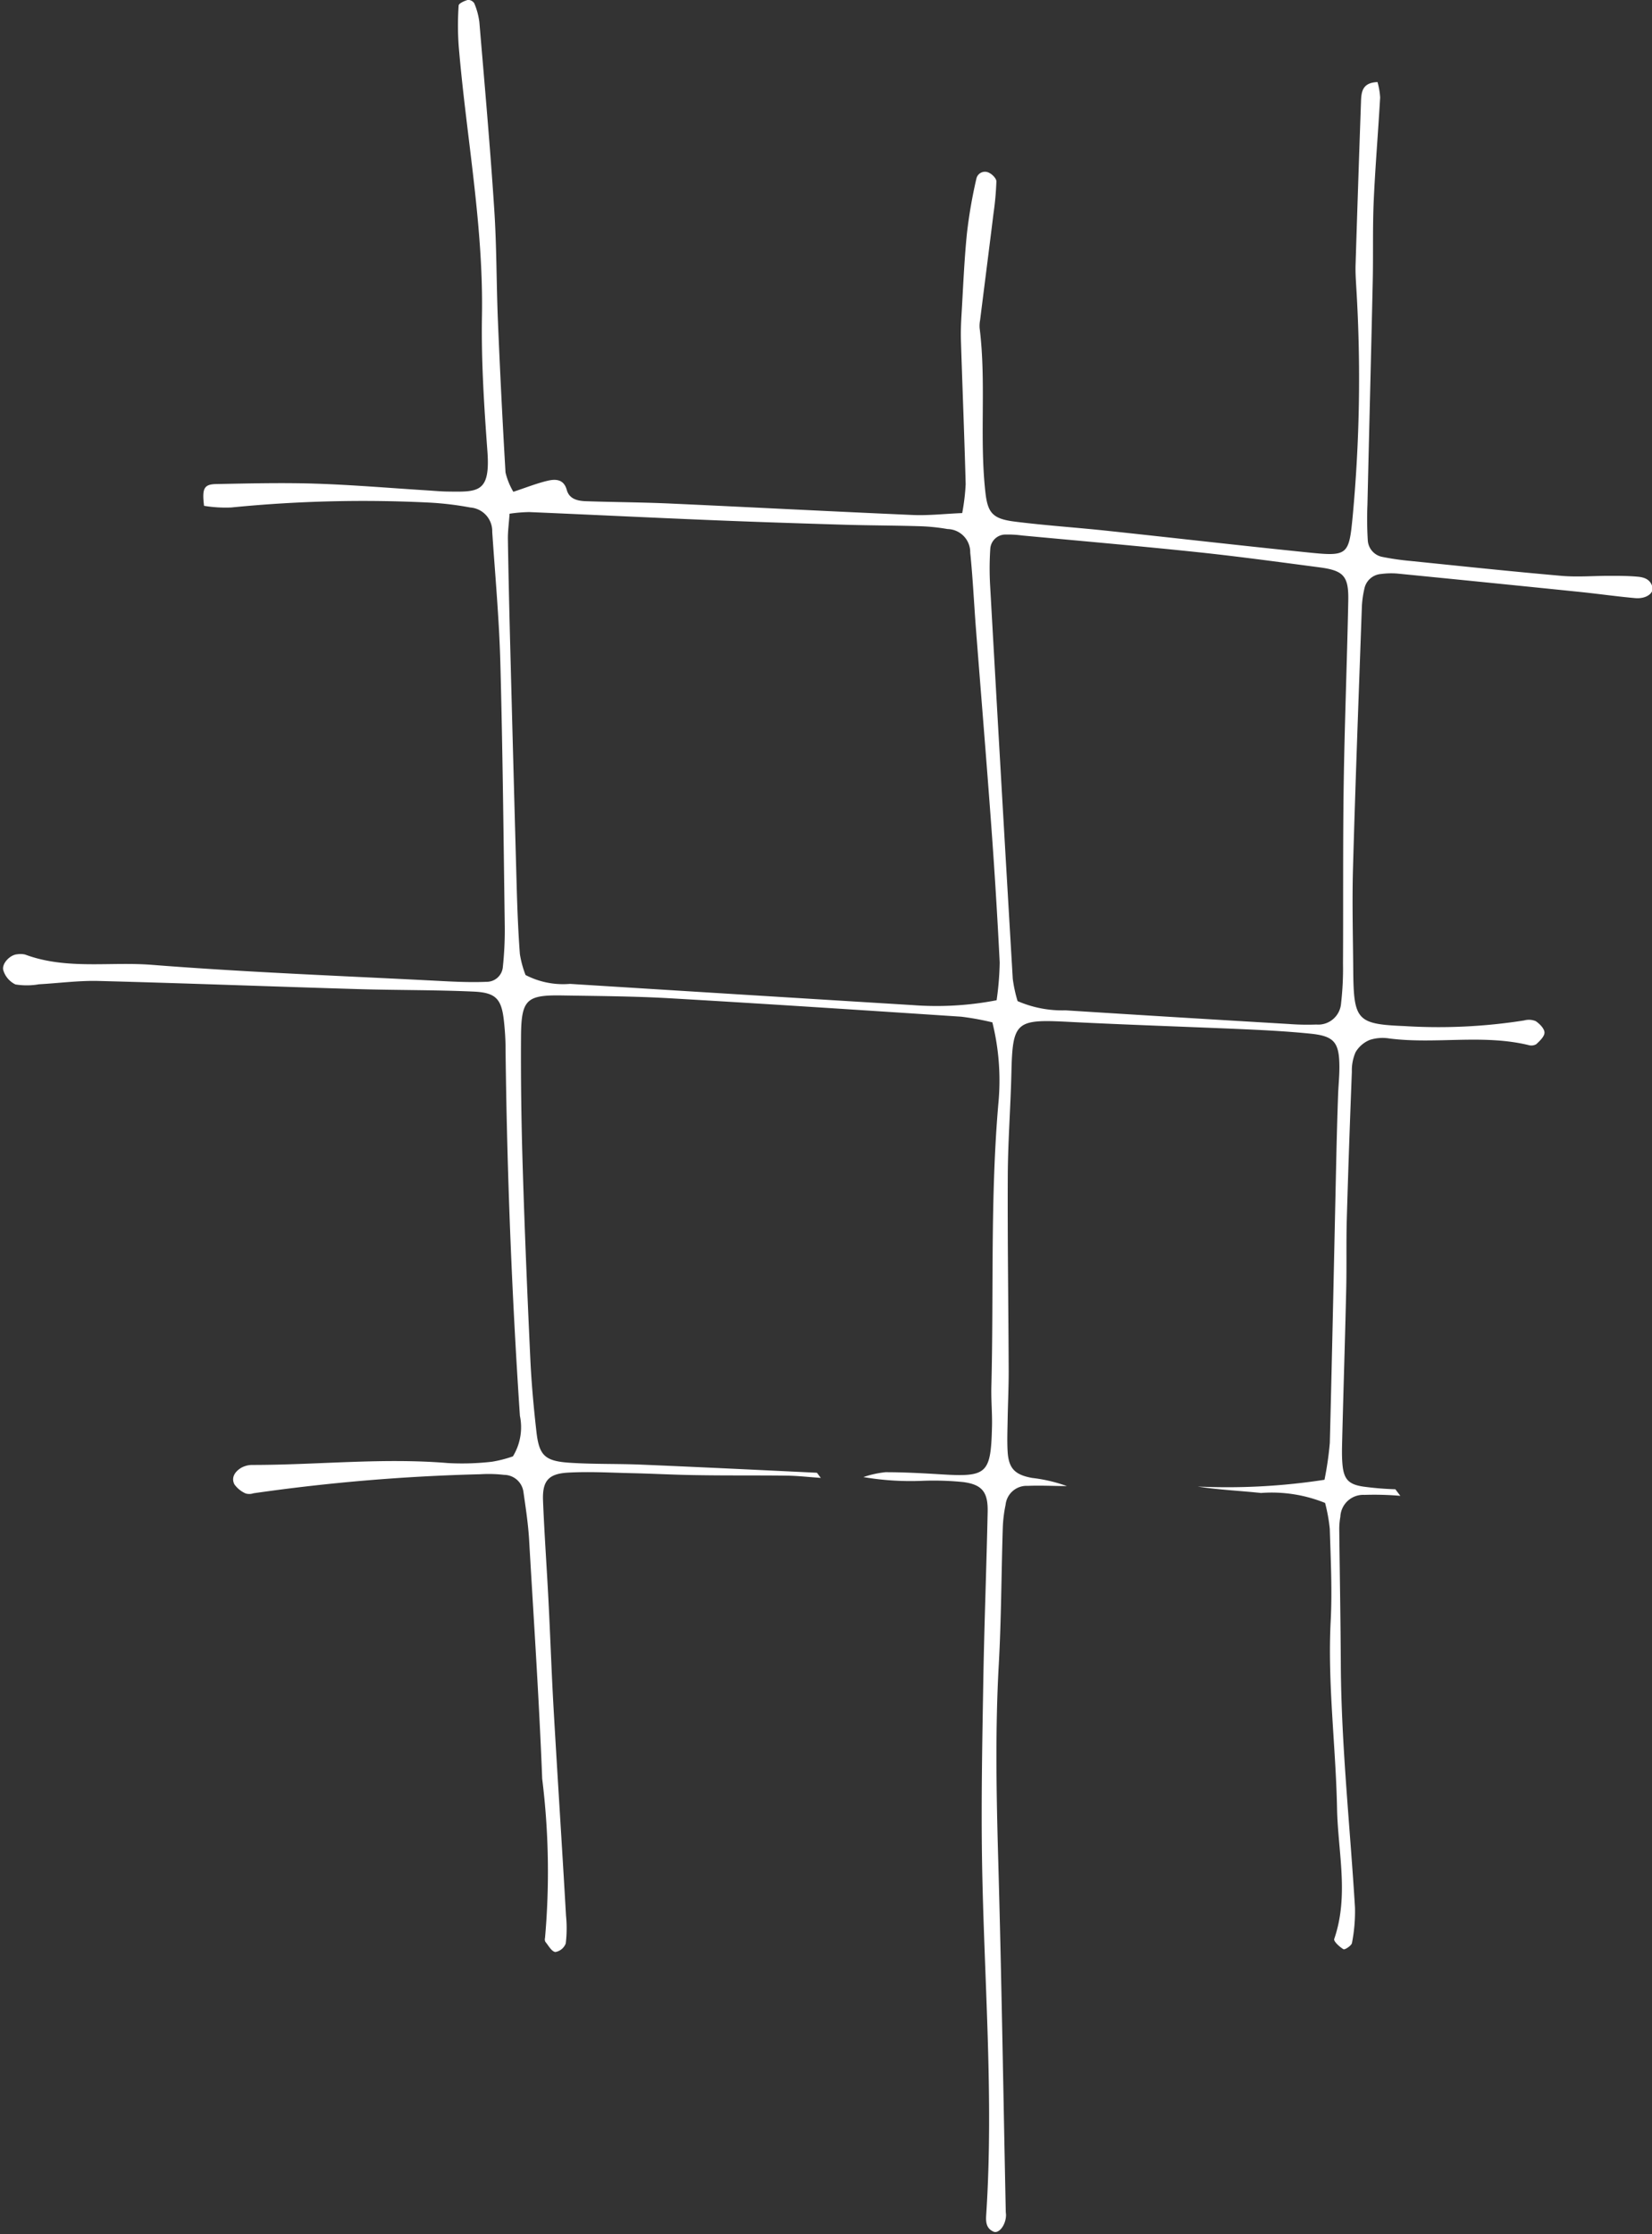 <?xml version="1.0" encoding="UTF-8" standalone="no"?><svg xmlns="http://www.w3.org/2000/svg" xmlns:xlink="http://www.w3.org/1999/xlink" fill="#000000" height="78.8" preserveAspectRatio="xMidYMid meet" version="1" viewBox="-0.1 -0.0 58.3 78.8" width="58.3" zoomAndPan="magnify"><rect x="-0.1" y="-0.0" width="58.3" height="78.8" fill="#333333" stroke="none"/><g id="change1_1"><path d="M49.319,52.762a10.734,10.734,0,0,0-1.267-.034.807.807,0,0,0-.85.771,2.488,2.488,0,0,0-.039.421c.017,1.6.047,3.192.055,4.788.016,2.867.327,5.716.5,8.573a5.806,5.806,0,0,1-.106,1.251c-.014.094-.255.25-.3.222-.139-.081-.355-.281-.327-.361.528-1.531.13-3.07.1-4.609-.044-2.206-.339-4.4-.224-6.615.056-1.076,0-2.159-.032-3.238a5.963,5.963,0,0,0-.166-.919,5.021,5.021,0,0,0-2.261-.351c-.742-.08-1.49-.11-2.234-.227a22.484,22.484,0,0,0,4.474-.239,11.568,11.568,0,0,0,.188-1.3c.088-3.428.157-6.856.234-10.285q.023-.985.057-1.972c.011-.329.047-.657.047-.985,0-.887-.177-1.107-1.02-1.193-.748-.076-1.5-.118-2.251-.152-2.108-.093-4.219-.159-6.327-.267-1.817-.093-1.935,0-1.977,1.79-.028,1.219-.123,2.437-.128,3.655-.011,2.3.024,4.6.032,6.9,0,.564-.027,1.127-.037,1.691-.006.375-.022.753,0,1.127.037.587.251.815.862.926a5.436,5.436,0,0,1,1.228.287c-.46,0-.921-.027-1.379-.007a.745.745,0,0,0-.783.667,4.719,4.719,0,0,0-.1.838c-.05,1.6-.052,3.2-.14,4.788-.129,2.3-.085,4.6-.02,6.9.117,4.131.18,8.263.266,12.394,0,.047.009.094.009.141-.007.344-.252.663-.445.576-.263-.118-.27-.357-.254-.594.274-4.182-.083-8.356-.148-12.533-.032-2.113.01-4.227.046-6.34.034-1.973.111-3.945.153-5.918.015-.7-.193-.963-.86-1.053a10.426,10.426,0,0,0-1.4-.046A9.909,9.909,0,0,1,30.37,52.1a3.564,3.564,0,0,1,.778-.172c.657,0,1.315.036,1.971.076,1.616.1,1.749-.02,1.789-1.683.012-.469-.034-.939-.022-1.408.085-3.334-.041-6.672.248-10a8.5,8.5,0,0,0-.213-2.852,9.727,9.727,0,0,0-1.1-.2c-3.424-.226-6.847-.451-10.272-.649-1.264-.073-2.533-.079-3.8-.1s-1.454.134-1.462,1.453c-.01,1.549.013,3.1.061,4.648.069,2.252.164,4.5.269,6.754.04.844.118,1.688.213,2.527s.291,1.041,1.164,1.1c.843.056,1.69.032,2.535.067,2.063.087,4.125.187,6.187.286.027,0,.052.059.153.182-.448-.031-.815-.074-1.182-.079-1.079-.014-2.159,0-3.238-.019-.751-.01-1.5-.052-2.252-.069s-1.5-.061-2.253-.019c-.7.04-.909.3-.88,1,.047,1.172.132,2.343.192,3.515.065,1.265.108,2.532.18,3.8.14,2.438.3,4.875.439,7.314a4.456,4.456,0,0,1-.01.98.478.478,0,0,1-.368.3c-.135-.022-.242-.228-.352-.362a.2.2,0,0,1-.011-.136,26.626,26.626,0,0,0-.1-5.616c-.109-2.815-.3-5.627-.462-8.439-.034-.561-.12-1.121-.2-1.677a.694.694,0,0,0-.682-.6,4.752,4.752,0,0,0-.843-.022,68,68,0,0,0-8,.671.465.465,0,0,1-.275.008.959.959,0,0,1-.4-.323c-.124-.246.028-.456.241-.584a.812.812,0,0,1,.4-.1c2.3,0,4.594-.258,6.9-.066a9.193,9.193,0,0,0,1.546-.047,4.26,4.26,0,0,0,.742-.19,1.969,1.969,0,0,0,.247-1.429q-.433-6.468-.507-12.951c0-.328-.022-.658-.058-.985-.085-.764-.276-.992-1.065-1.028-1.36-.062-2.723-.047-4.084-.088-3.051-.091-6.1-.208-9.153-.287-.7-.018-1.4.078-2.107.117a2.5,2.5,0,0,1-.831.005.822.822,0,0,1-.422-.485c-.082-.237.233-.564.489-.578a.721.721,0,0,1,.279.01c1.453.541,2.98.245,4.468.362,3.418.269,6.848.395,10.272.574.515.027,1.033.047,1.548.025a.572.572,0,0,0,.569-.528,12.216,12.216,0,0,0,.068-1.405c-.043-3.1-.073-6.2-.156-9.3-.041-1.547-.183-3.092-.287-4.638a.836.836,0,0,0-.772-.859,11.06,11.06,0,0,0-1.4-.171A47.089,47.089,0,0,0,8.06,17.9a4.708,4.708,0,0,1-.959-.058c-.074-.61-.007-.76.428-.768,1.173-.023,2.348-.052,3.521-.014,1.314.043,2.626.156,3.939.238.235.015.469.037.7.04,1.082.014,1.521.051,1.412-1.42-.117-1.592-.22-3.192-.192-4.786.055-3.211-.561-6.356-.823-9.535a10.206,10.206,0,0,1,0-1.4c0-.076.2-.165.325-.2a.259.259,0,0,1,.226.119,2.482,2.482,0,0,1,.18.663c.185,2.2.381,4.395.525,6.6.087,1.311.075,2.628.13,3.942q.111,2.673.268,5.345a2.492,2.492,0,0,0,.276.681c.447-.147.825-.3,1.22-.392.27-.061.56-.057.665.324.09.327.387.39.675.4.984.034,1.97.037,2.954.081,2.863.13,5.725.281,8.588.405.552.023,1.109-.041,1.739-.068a7.5,7.5,0,0,0,.122-1.021c-.045-1.689-.114-3.378-.167-5.066-.011-.328.005-.656.025-.984.055-.936.093-1.874.188-2.807a17.1,17.1,0,0,1,.335-1.929.309.309,0,0,1,.451-.192c.111.053.253.2.252.3a10.233,10.233,0,0,1-.1,1.117c-.155,1.258-.317,2.516-.474,3.773a1.117,1.117,0,0,0-.018.281c.239,1.914-.007,3.843.2,5.758.081.764.249.972,1.045,1.072,1.072.135,2.151.206,3.226.32,2.382.253,4.762.528,7.145.77,1.377.141,1.42.09,1.55-1.279a52.441,52.441,0,0,0,.13-8.025c-.016-.281-.037-.564-.028-.845q.09-2.887.192-5.775c.011-.338.057-.651.582-.67a2.5,2.5,0,0,1,.093.543c-.069,1.22-.173,2.437-.227,3.657-.041.937-.014,1.877-.034,2.815-.058,2.629-.127,5.258-.187,7.887a12.37,12.37,0,0,0,.012,1.263.634.634,0,0,0,.529.586,9.34,9.34,0,0,0,.975.14c1.775.181,3.55.37,5.328.525.559.049,1.126,0,1.689,0,.329,0,.659,0,.986.029.236.019.465.085.537.365.058.221-.224.426-.606.392-.655-.058-1.306-.152-1.96-.219q-3.224-.33-6.446-.648a2.72,2.72,0,0,0-.563.016.649.649,0,0,0-.59.523,3.445,3.445,0,0,0-.09.695c-.109,3.051-.225,6.1-.311,9.154-.034,1.219,0,2.441.009,3.661.017,1.72.148,1.846,1.82,1.914a19.4,19.4,0,0,0,4.212-.2.628.628,0,0,1,.406.024c.139.093.306.262.311.4s-.167.3-.29.414a.343.343,0,0,1-.271.032c-1.622-.392-3.281-.025-4.912-.233a1.472,1.472,0,0,0-.694.051,1.035,1.035,0,0,0-.5.433,1.6,1.6,0,0,0-.131.685c-.067,1.737-.13,3.473-.179,5.21-.024.845,0,1.691-.022,2.536-.041,1.784-.1,3.568-.143,5.351-.006.235-.009.471.008.7.04.567.2.762.747.841a10.847,10.847,0,0,0,1.124.093M35.071,35.281a10.416,10.416,0,0,0,.109-1.33q-.119-2.39-.294-4.777c-.171-2.339-.365-4.676-.546-7.015-.068-.889-.109-1.78-.2-2.666a.817.817,0,0,0-.8-.832,6.855,6.855,0,0,0-.98-.1c-.89-.027-1.782-.026-2.672-.053-1.6-.048-3.191-.1-4.786-.166-2.109-.087-4.218-.191-6.327-.28a5.333,5.333,0,0,0-.692.058c-.024.351-.064.628-.059.905.02,1.267.05,2.533.083,3.8q.11,4.22.227,8.438c.023.8.053,1.595.113,2.39a3.608,3.608,0,0,0,.2.738,2.874,2.874,0,0,0,1.568.313q6.044.378,12.088.748A11.159,11.159,0,0,0,35.071,35.281Zm.74.03a3.958,3.958,0,0,0,1.693.326q3.932.249,7.866.481a8.74,8.74,0,0,0,.984.02.809.809,0,0,0,.873-.748,10.567,10.567,0,0,0,.068-1.4c.012-2.109-.006-4.218.025-6.326.032-2.156.118-4.312.161-6.468.018-.878-.161-1.072-1.021-1.185-1.441-.189-2.882-.386-4.327-.538-2.052-.215-4.108-.393-6.163-.585a3.623,3.623,0,0,0-.559-.033.538.538,0,0,0-.564.514,10.452,10.452,0,0,0-.006,1.264q.39,6.947.8,13.892A4.949,4.949,0,0,0,35.811,35.311Z" fill="#ffffff"/></g></svg>